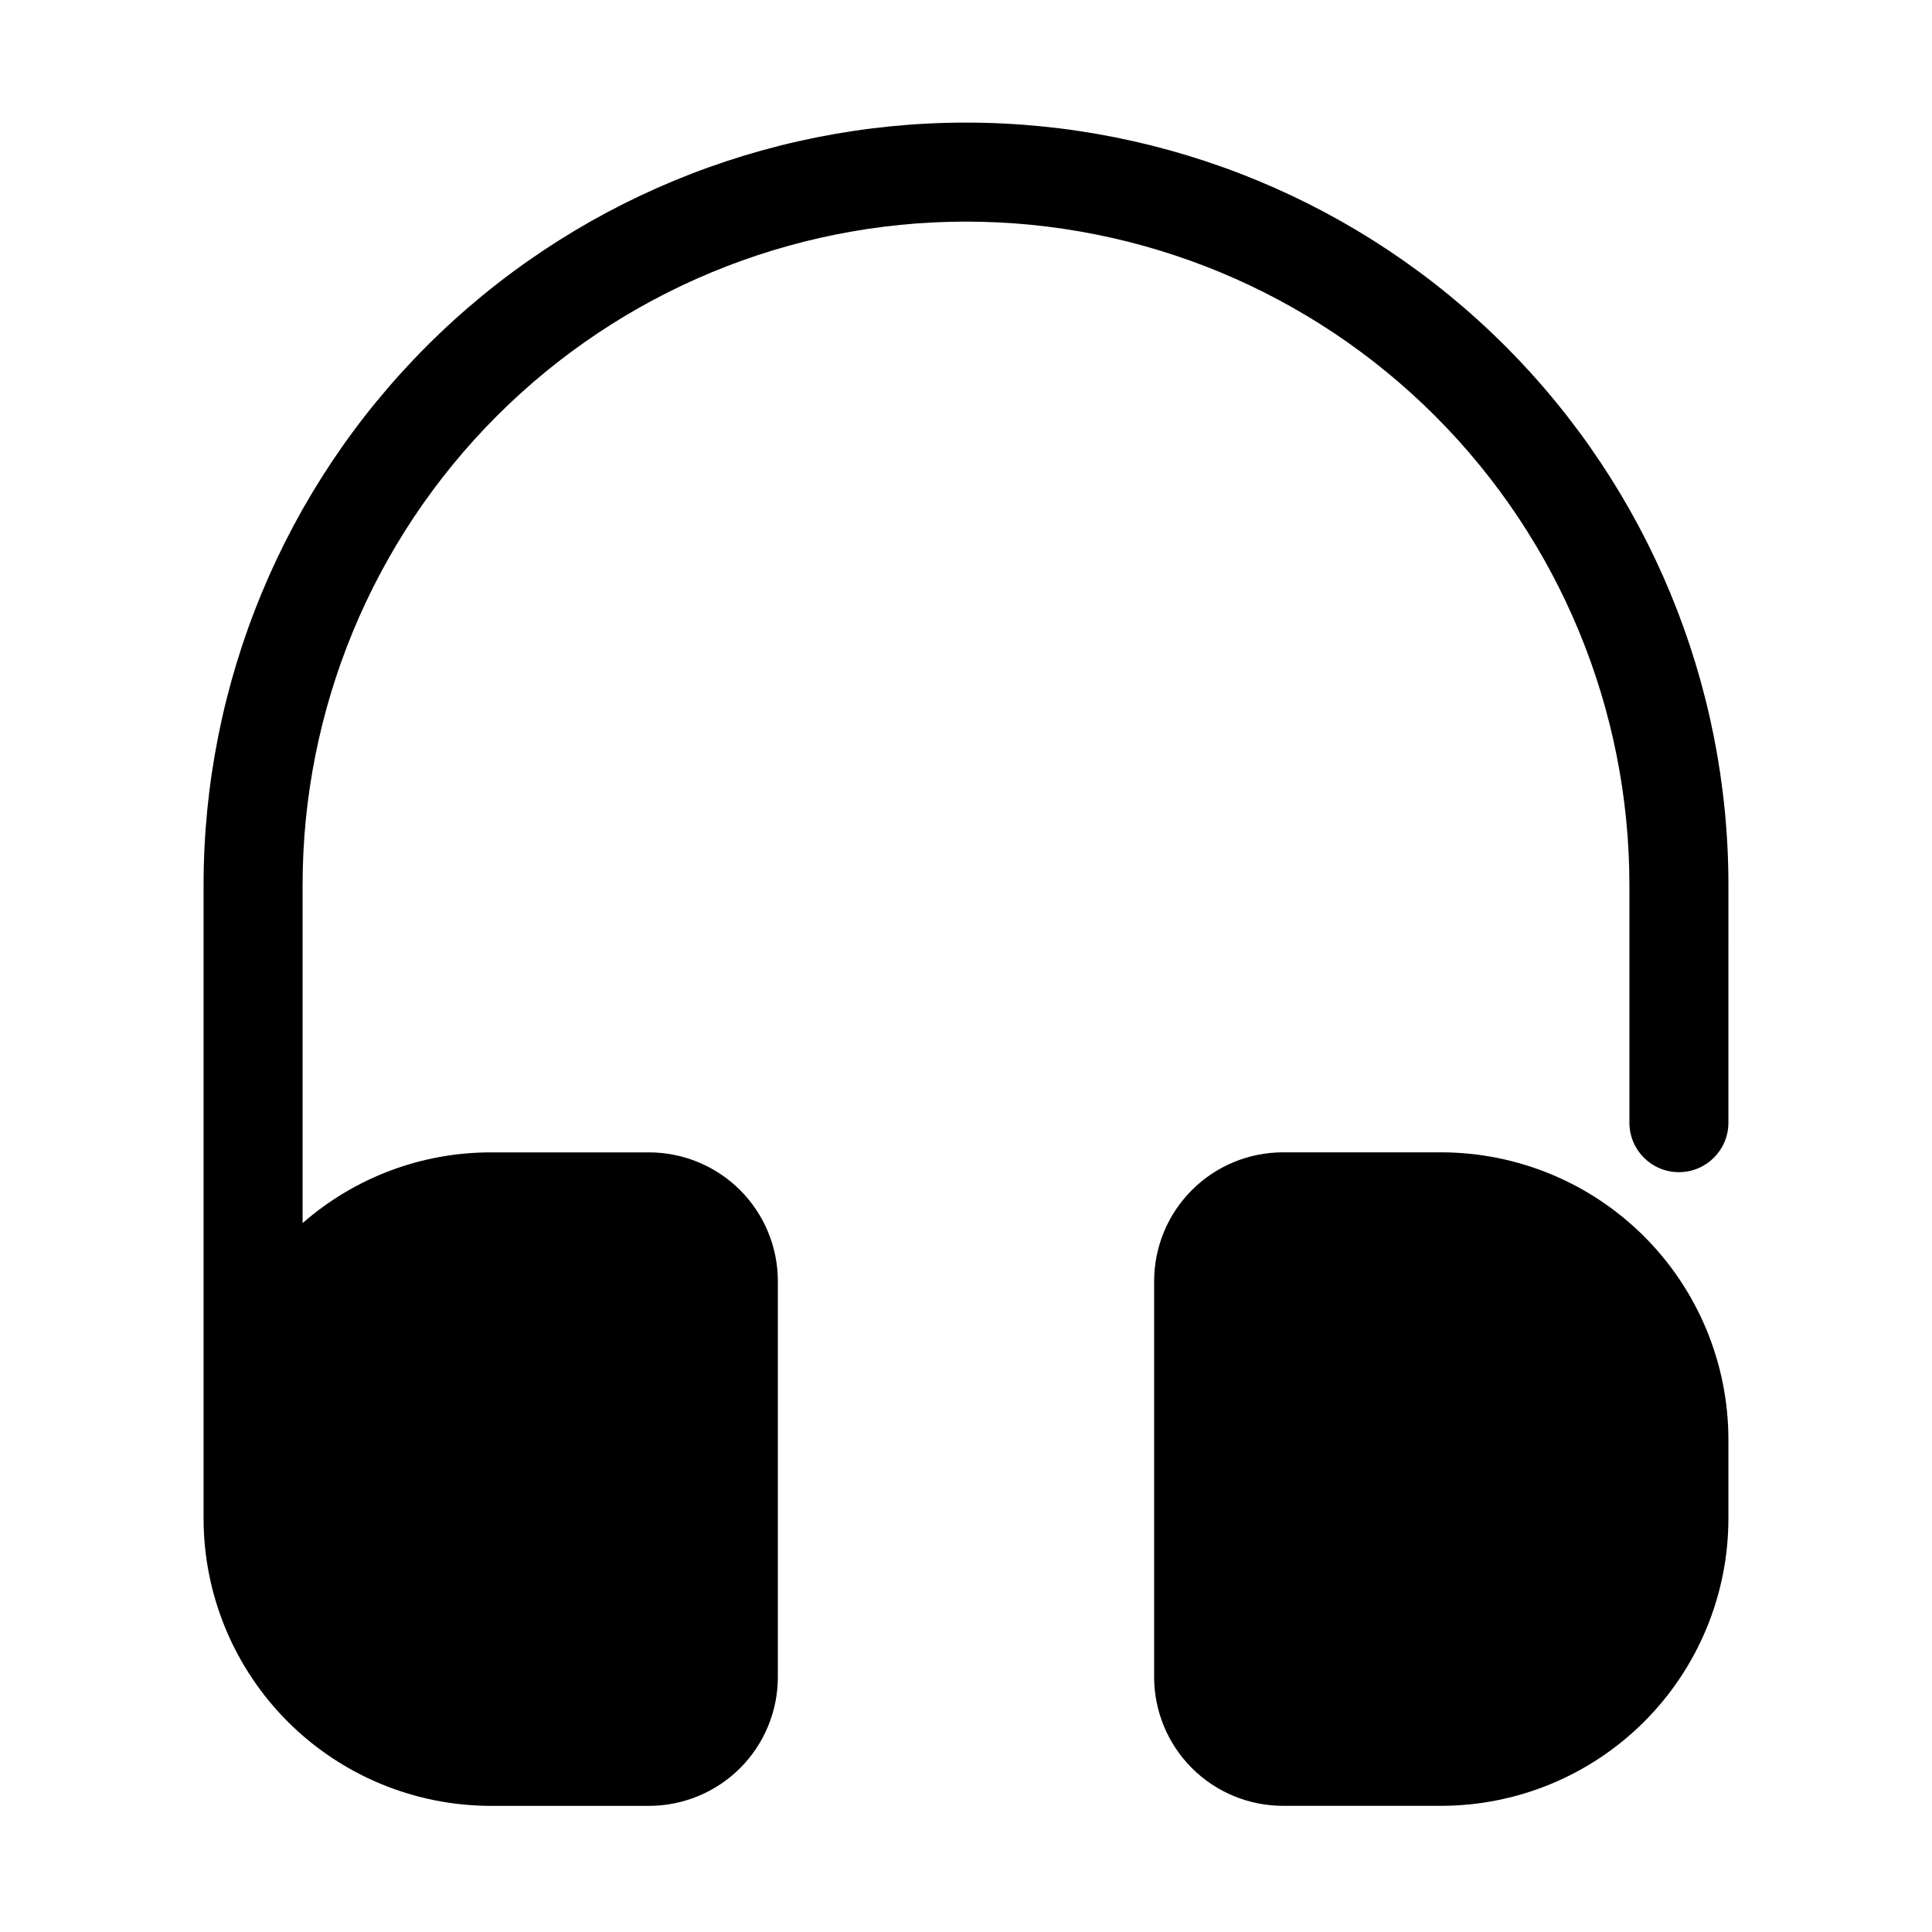 <?xml version="1.0" encoding="UTF-8"?>
<!-- Uploaded to: ICON Repo, www.svgrepo.com, Generator: ICON Repo Mixer Tools -->
<svg fill="#000000" width="800px" height="800px" version="1.1" viewBox="144 144 512 512" xmlns="http://www.w3.org/2000/svg">
 <g>
  <path d="m525.95 449.38h-41.984c-9.043 0.012-17.711 3.609-24.105 10.004s-9.992 15.062-10.004 24.109v104.96-0.004c0.012 9.047 3.609 17.715 10.004 24.109s15.062 9.992 24.105 10.004h41.984c20.176-0.023 39.52-8.047 53.785-22.312s22.289-33.609 22.312-53.785v-20.992 0.004c-0.023-20.176-8.047-39.52-22.312-53.785-14.266-14.266-33.609-22.289-53.785-22.312z"/>
  <path d="m602.05 378.54c0-53.586-21.285-104.98-59.18-142.87-37.891-37.891-89.281-59.18-142.87-59.18-53.59 0-104.98 21.289-142.87 59.18-37.891 37.891-59.18 89.285-59.18 142.87v167.94-0.004c0.023 20.176 8.047 39.52 22.312 53.785s33.609 22.289 53.785 22.312h41.984c9.043-0.012 17.711-3.609 24.109-10.004 6.394-6.394 9.992-15.062 10-24.109v-104.96 0.004c-0.008-9.047-3.606-17.715-10-24.109-6.398-6.394-15.066-9.992-24.109-10.004h-41.984c-18.34 0-36.059 6.664-49.855 18.746v-89.594c0-46.629 18.52-91.348 51.492-124.32 32.969-32.969 77.688-51.492 124.32-51.492 46.625 0 91.344 18.523 124.31 51.492 32.973 32.969 51.496 77.688 51.496 124.32v62.977c0 7.246 5.871 13.117 13.117 13.117 7.246 0 13.121-5.871 13.121-13.117z"/>
 </g>
</svg>